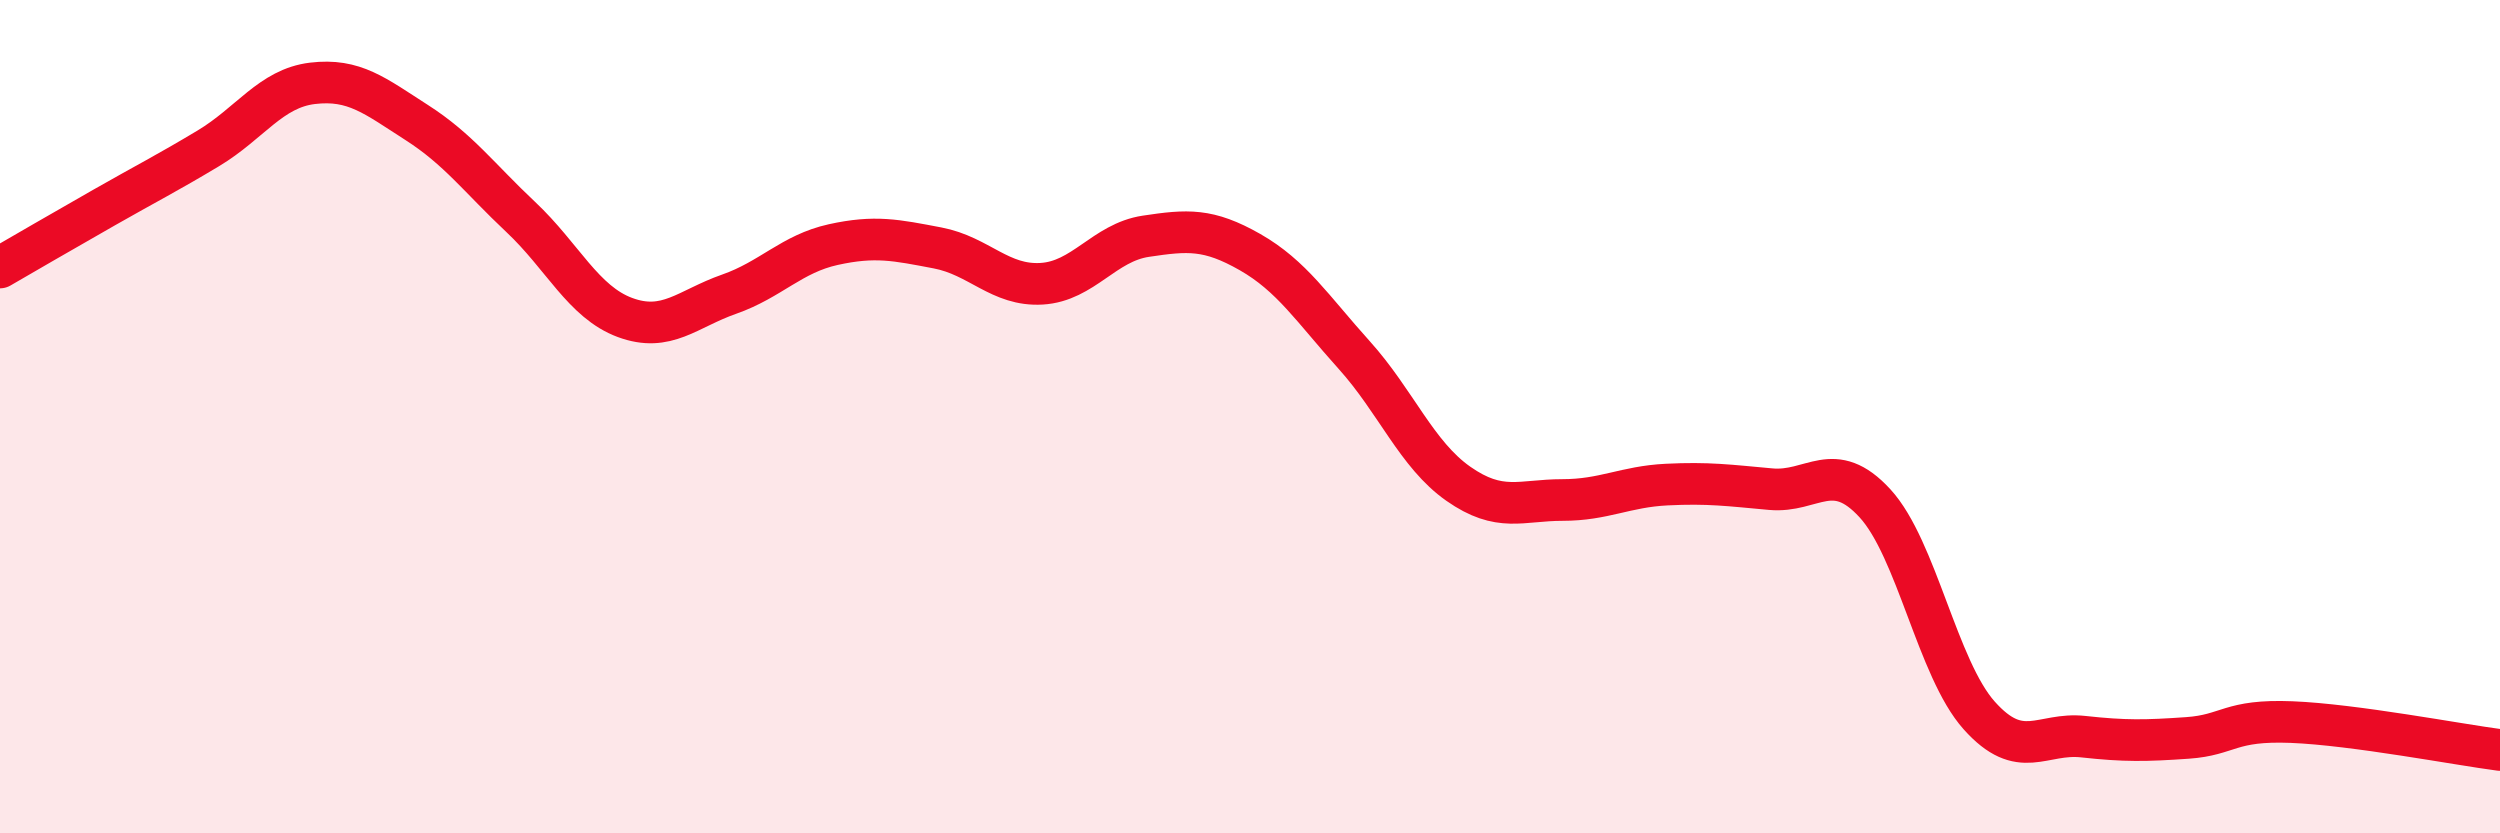 
    <svg width="60" height="20" viewBox="0 0 60 20" xmlns="http://www.w3.org/2000/svg">
      <path
        d="M 0,6.42 C 0.5,6.13 1.5,5.55 2.5,4.98 C 3.5,4.41 4,4.16 5,3.56 C 6,2.96 6.5,2.12 7.5,2 C 8.5,1.88 9,2.3 10,2.94 C 11,3.58 11.5,4.27 12.5,5.21 C 13.5,6.15 14,7.25 15,7.62 C 16,7.99 16.5,7.41 17.5,7.06 C 18.5,6.71 19,6.09 20,5.87 C 21,5.65 21.5,5.76 22.5,5.95 C 23.5,6.14 24,6.87 25,6.81 C 26,6.75 26.5,5.82 27.5,5.67 C 28.5,5.52 29,5.48 30,6.05 C 31,6.62 31.5,7.41 32.5,8.52 C 33.5,9.63 34,10.91 35,11.61 C 36,12.31 36.5,12 37.5,12 C 38.5,12 39,11.68 40,11.63 C 41,11.58 41.5,11.65 42.5,11.74 C 43.5,11.83 44,10.99 45,12.08 C 46,13.17 46.5,16.05 47.5,17.17 C 48.5,18.29 49,17.57 50,17.68 C 51,17.79 51.5,17.78 52.5,17.71 C 53.5,17.64 53.5,17.27 55,17.33 C 56.5,17.39 59,17.87 60,18L60 20L0 20Z"
        fill="#EB0A25"
        opacity="0.1"
        stroke-linecap="round"
        stroke-linejoin="round"
      />
      <path
        d="M 0,6.42 C 0.5,6.13 1.5,5.55 2.5,4.98 C 3.5,4.41 4,4.16 5,3.56 C 6,2.96 6.5,2.12 7.5,2 C 8.5,1.88 9,2.3 10,2.94 C 11,3.58 11.5,4.27 12.5,5.21 C 13.5,6.15 14,7.25 15,7.62 C 16,7.99 16.5,7.41 17.5,7.06 C 18.5,6.71 19,6.09 20,5.87 C 21,5.65 21.5,5.76 22.5,5.95 C 23.5,6.14 24,6.87 25,6.81 C 26,6.75 26.5,5.82 27.5,5.67 C 28.5,5.52 29,5.48 30,6.05 C 31,6.62 31.5,7.41 32.5,8.52 C 33.5,9.63 34,10.91 35,11.61 C 36,12.31 36.5,12 37.5,12 C 38.5,12 39,11.68 40,11.63 C 41,11.58 41.5,11.65 42.5,11.74 C 43.5,11.83 44,10.99 45,12.08 C 46,13.17 46.5,16.05 47.5,17.17 C 48.5,18.29 49,17.57 50,17.68 C 51,17.79 51.5,17.78 52.5,17.71 C 53.5,17.64 53.5,17.27 55,17.33 C 56.5,17.39 59,17.87 60,18"
        stroke="#EB0A25"
        stroke-width="1"
        fill="none"
        stroke-linecap="round"
        stroke-linejoin="round"
      />
    </svg>
  